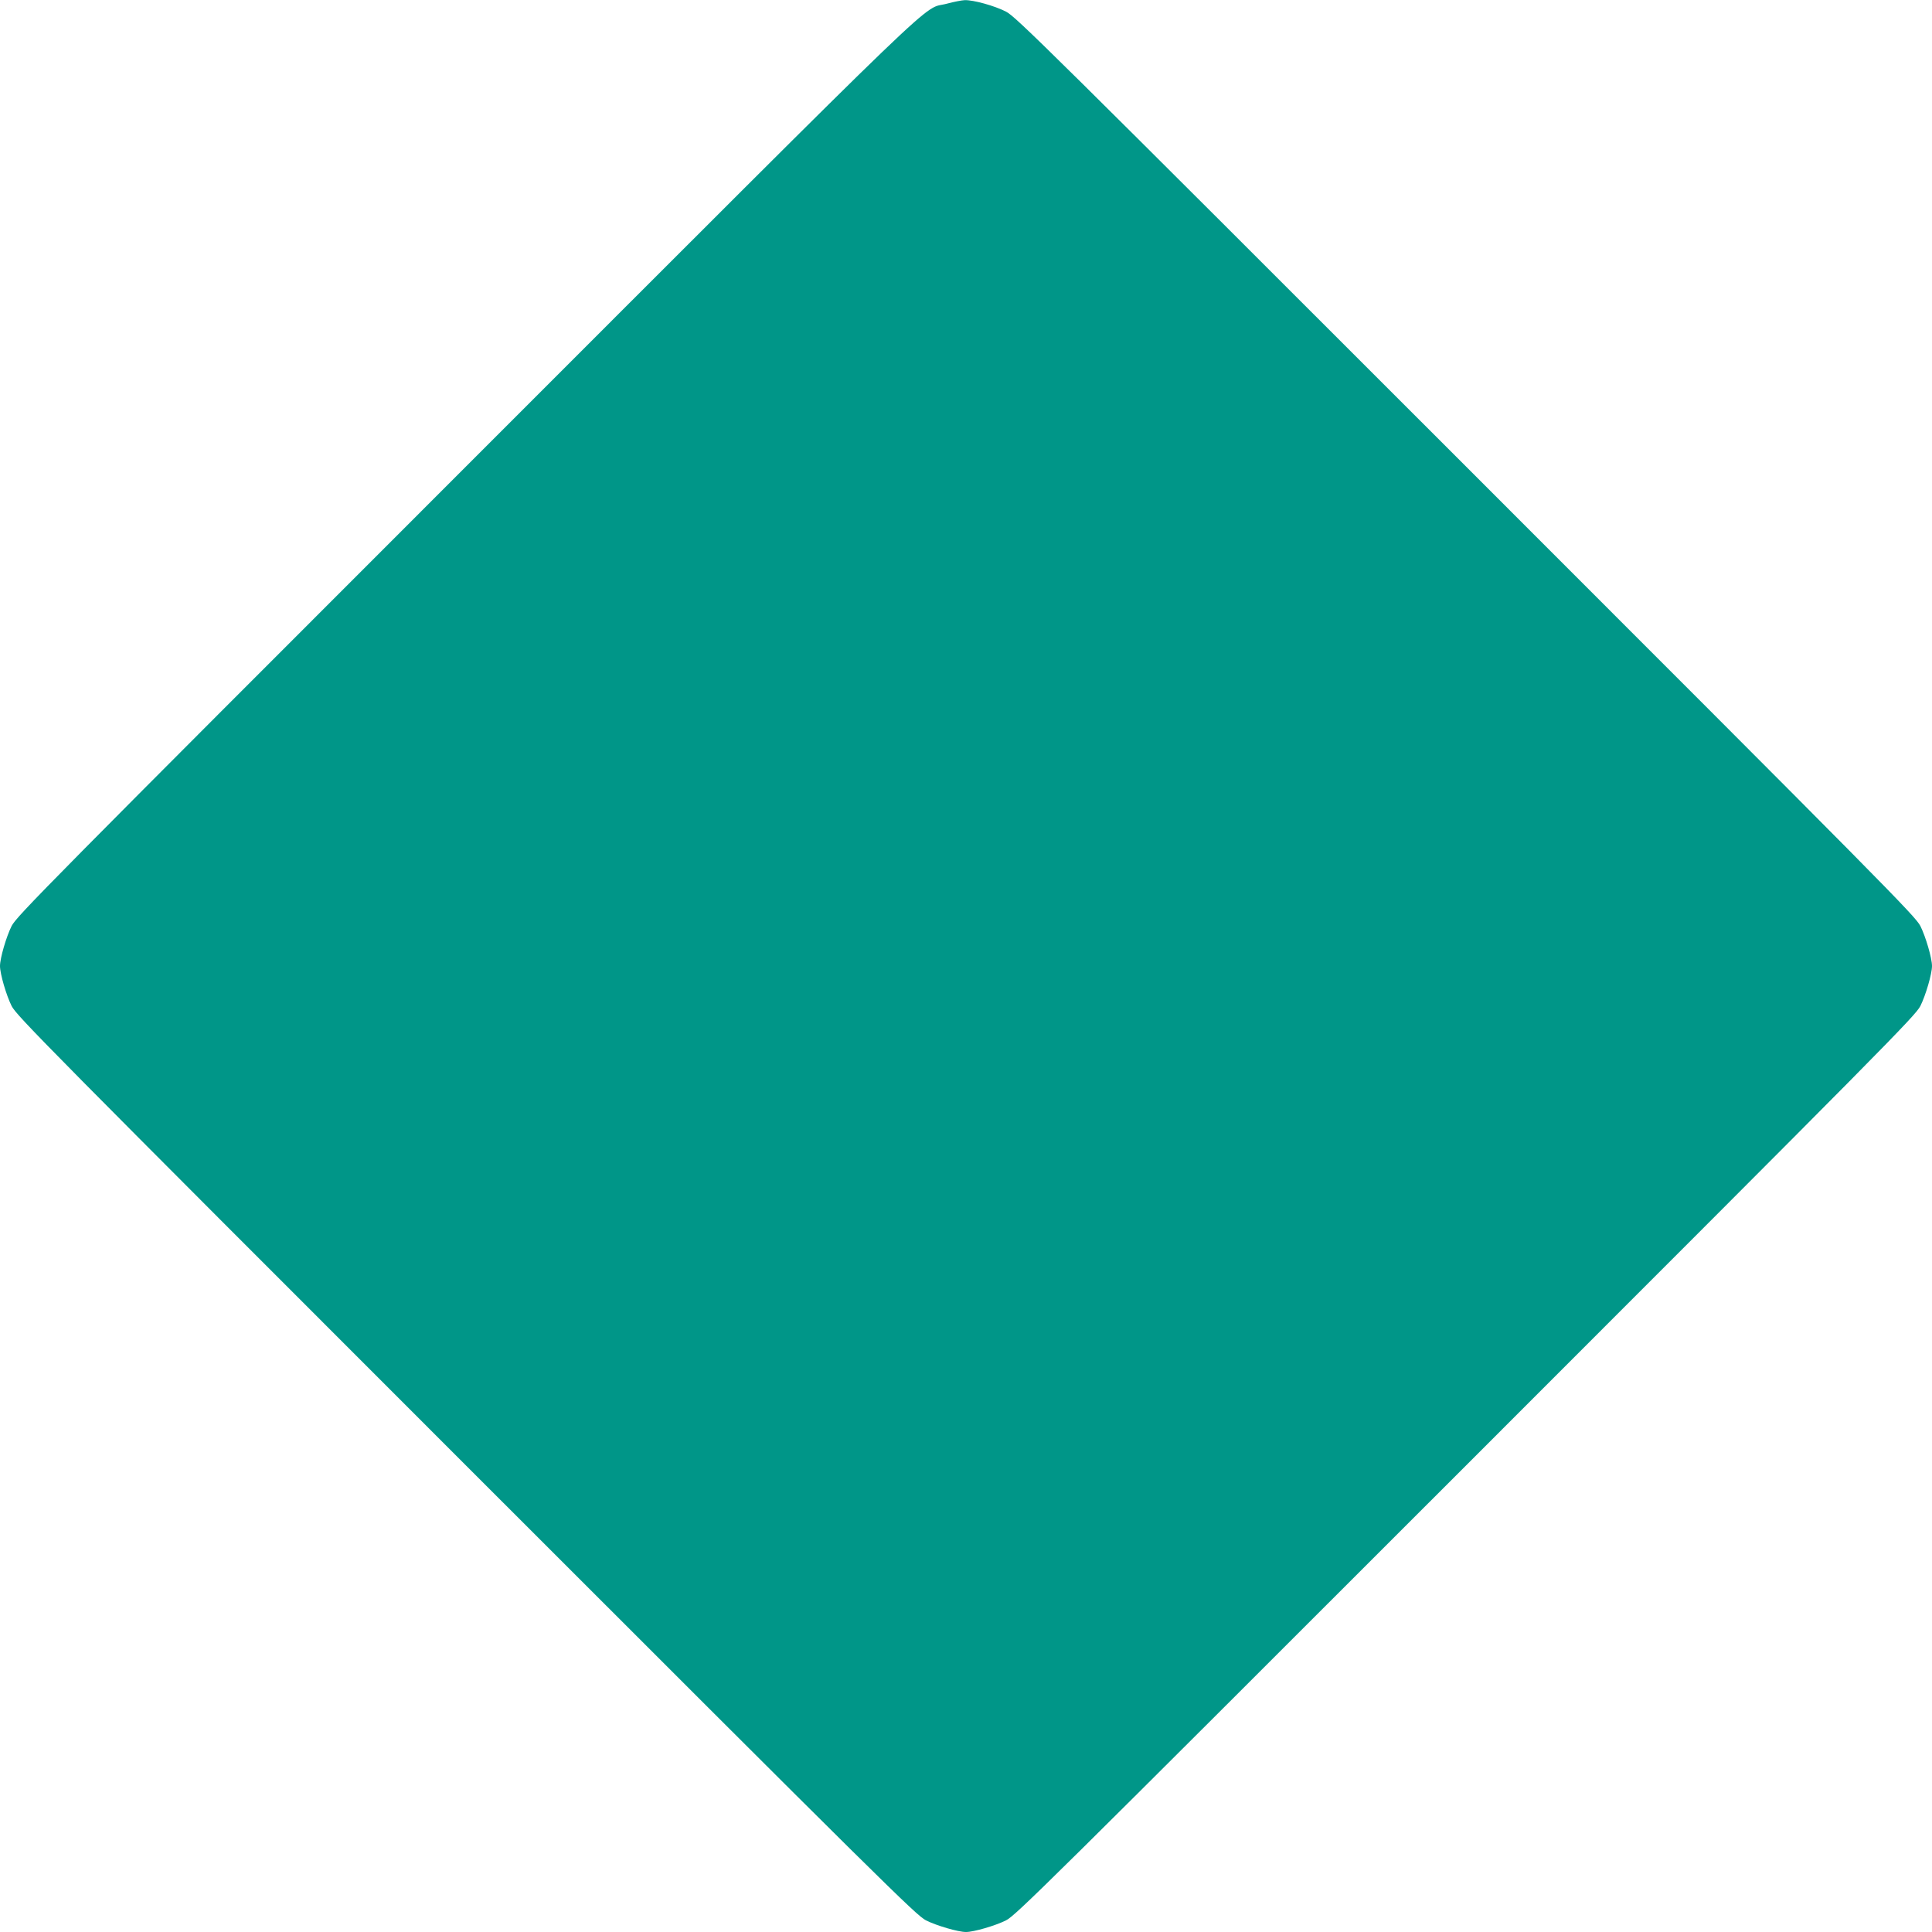 <?xml version="1.0" standalone="no"?>
<!DOCTYPE svg PUBLIC "-//W3C//DTD SVG 20010904//EN"
 "http://www.w3.org/TR/2001/REC-SVG-20010904/DTD/svg10.dtd">
<svg version="1.0" xmlns="http://www.w3.org/2000/svg"
 width="1280pt" height="1280pt" viewBox="0 0 1280 1280"
 preserveAspectRatio="xMidYMid meet">
<g transform="translate(0,1280) scale(0.1,-0.1)"
fill="#009688" stroke="none">
<path d="M6275 12776 c-180 -49 92 213 -3186 -3065 -2789 -2789 -2978 -2980
-3012 -3046 -35 -70 -77 -213 -77 -265 0 -52 42 -195 77 -265 34 -66 223 -257
3012 -3046 2789 -2789 2980 -2978 3046 -3012 70 -35 213 -77 265 -77 52 0 195
42 265 77 66 34 257 223 3046 3012 2789 2789 2978 2980 3012 3046 35 70 77
213 77 265 0 52 -42 195 -77 265 -34 66 -223 257 -3012 3046 -2789 2789 -2980
2978 -3046 3012 -76 39 -217 78 -274 76 -20 -1 -72 -11 -116 -23z"/>
</g>
</svg>
